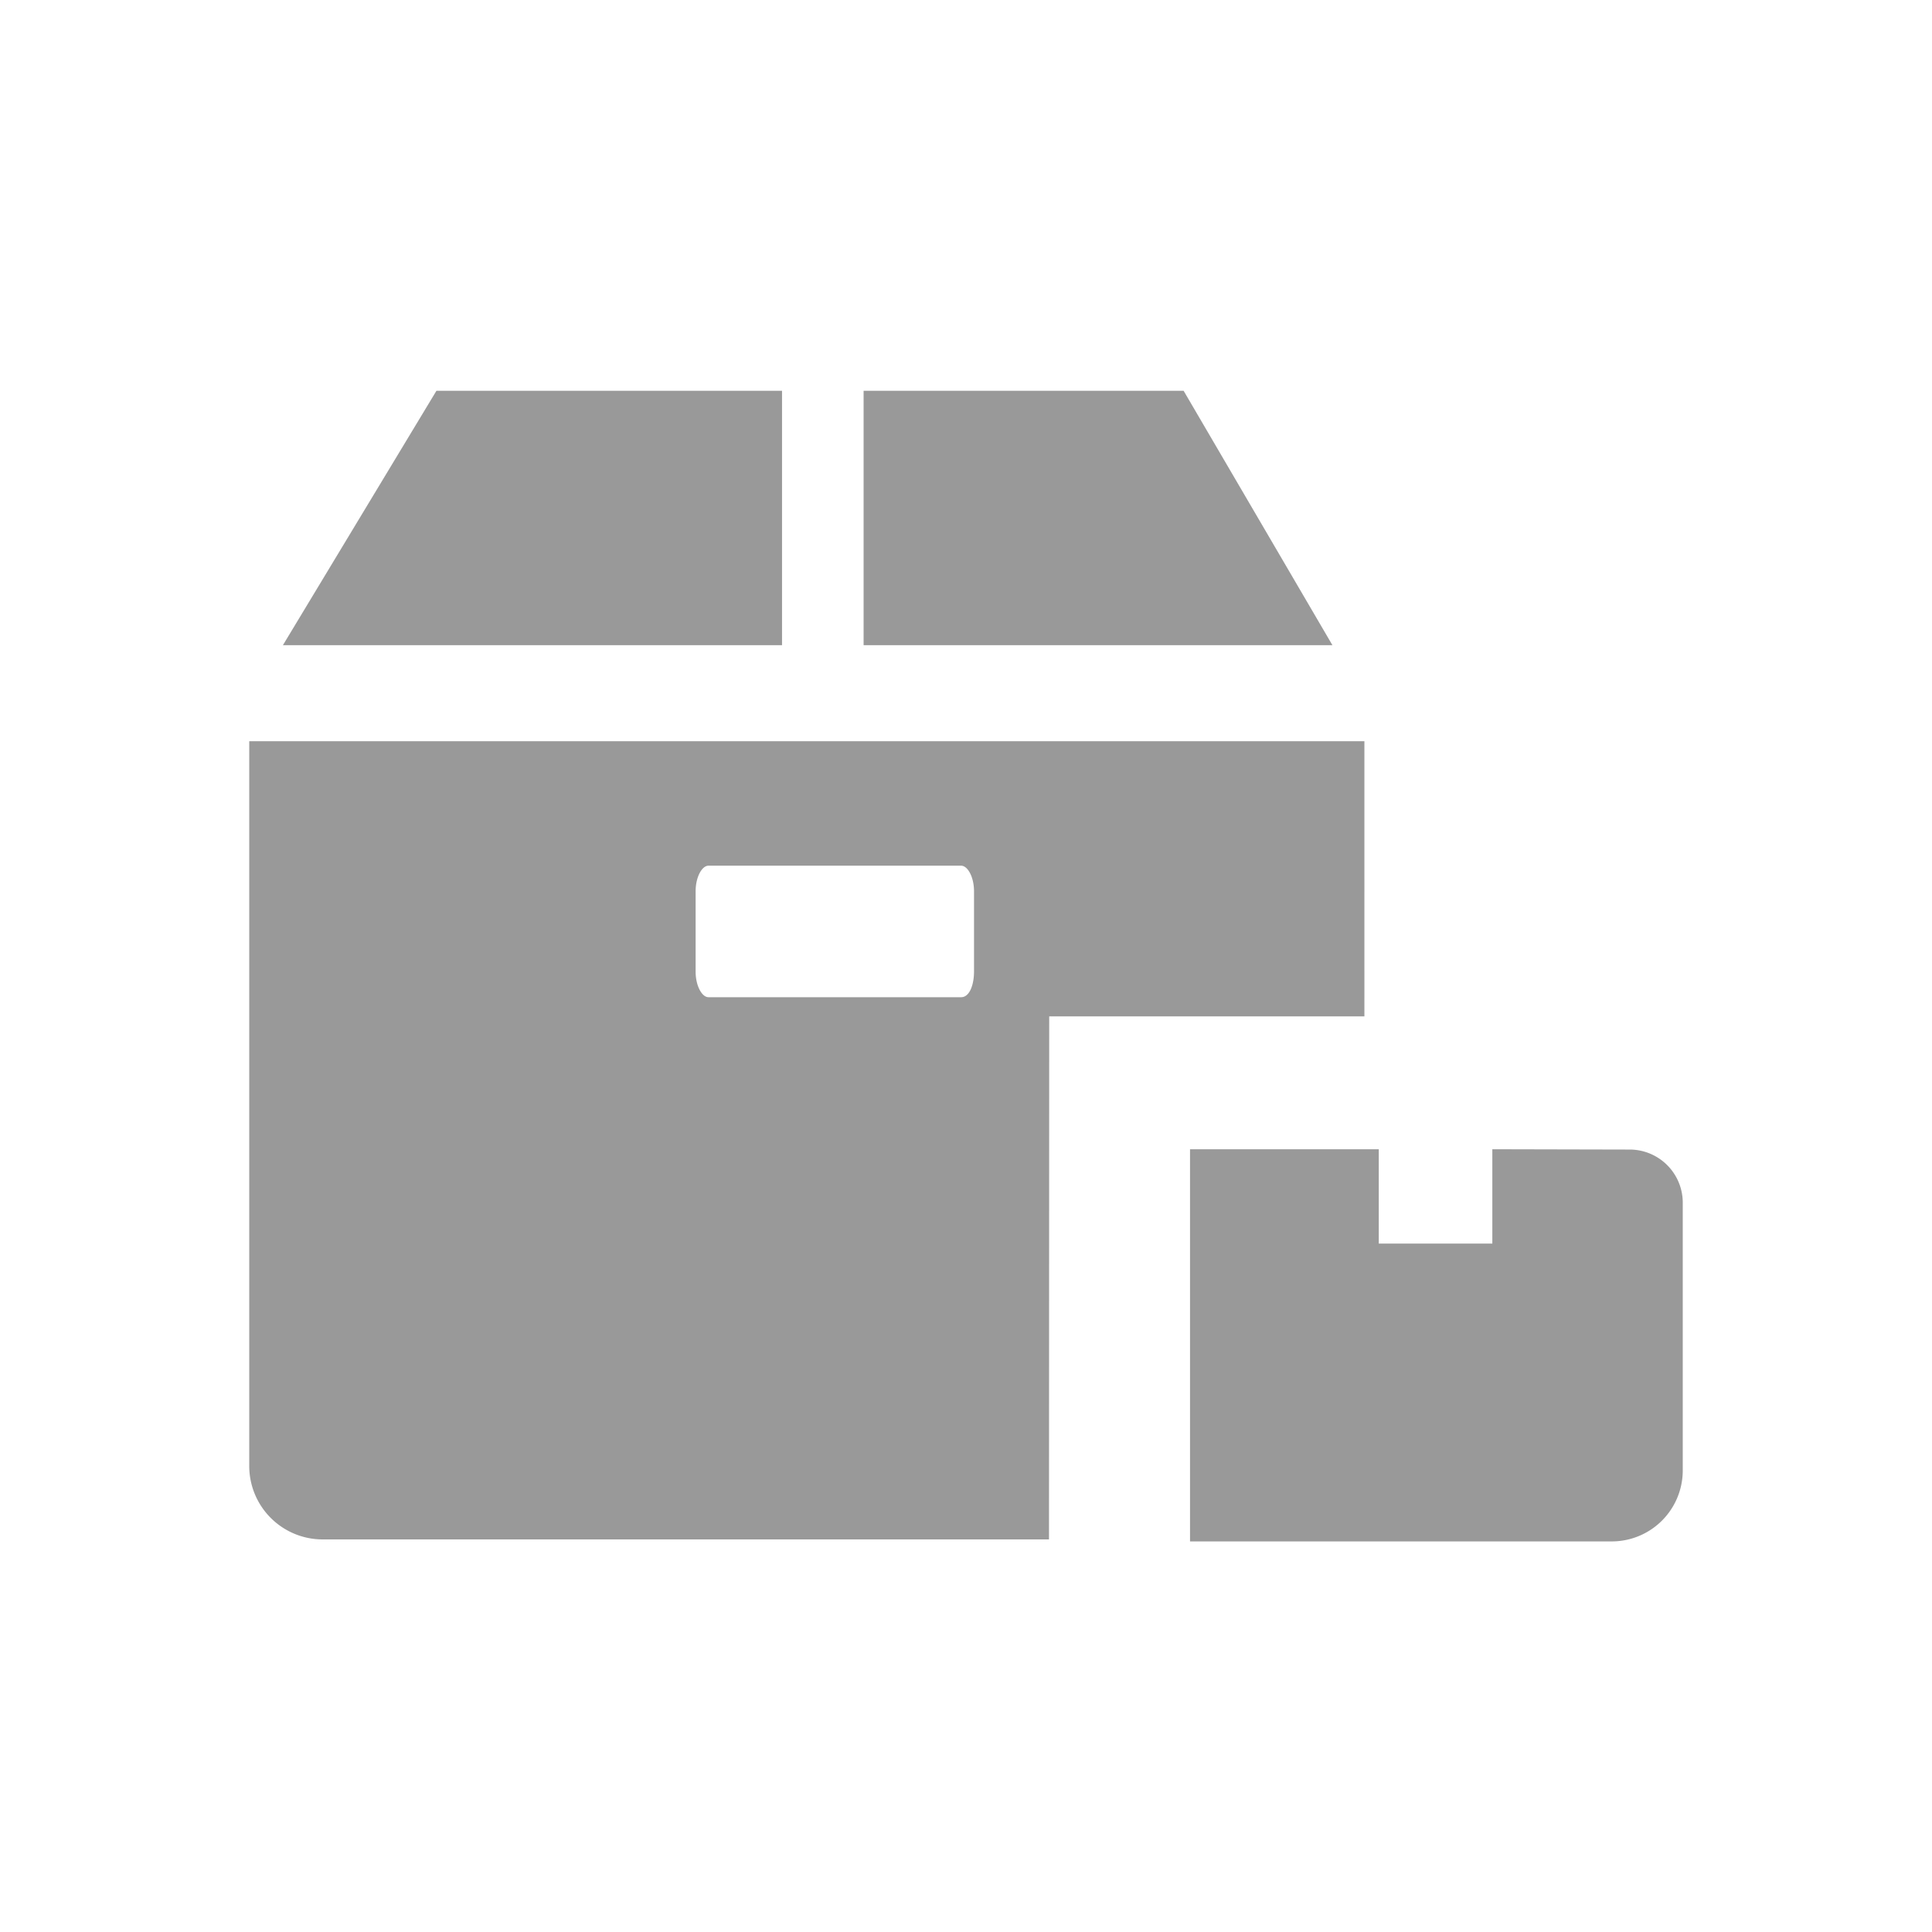 <svg xmlns="http://www.w3.org/2000/svg" viewBox="0 0 184.25 184.25"><rect fill="none" width="184.25" height="184.25"/><path fill="#999" d="M100.06,96.93h30.06V70.69H23.77v69.12a7,7,0,0,0,7,7h69.27ZM91.67,95.1H67.56c-.61,0-1.22-1.07-1.22-2.44V85c0-1.37.61-2.44,1.22-2.44H91.67c.61,0,1.22,1.07,1.22,2.44v7.63C92.89,94,92.43,95.1,91.67,95.1Z"/><polygon fill="#999" points="74.58 37.27 74.58 61.53 26.98 61.53 41.62 37.27 74.58 37.27"/><polygon fill="#999" points="127.07 61.53 82.36 61.53 82.36 37.27 112.88 37.27 127.07 61.53"/><path fill="#999" d="M142.32,109.6v9H131.49v-9h-18V147h40.28a6.77,6.77,0,0,0,6.71-6.72V114.63a5.07,5.07,0,0,0-5-5Z"/></svg>